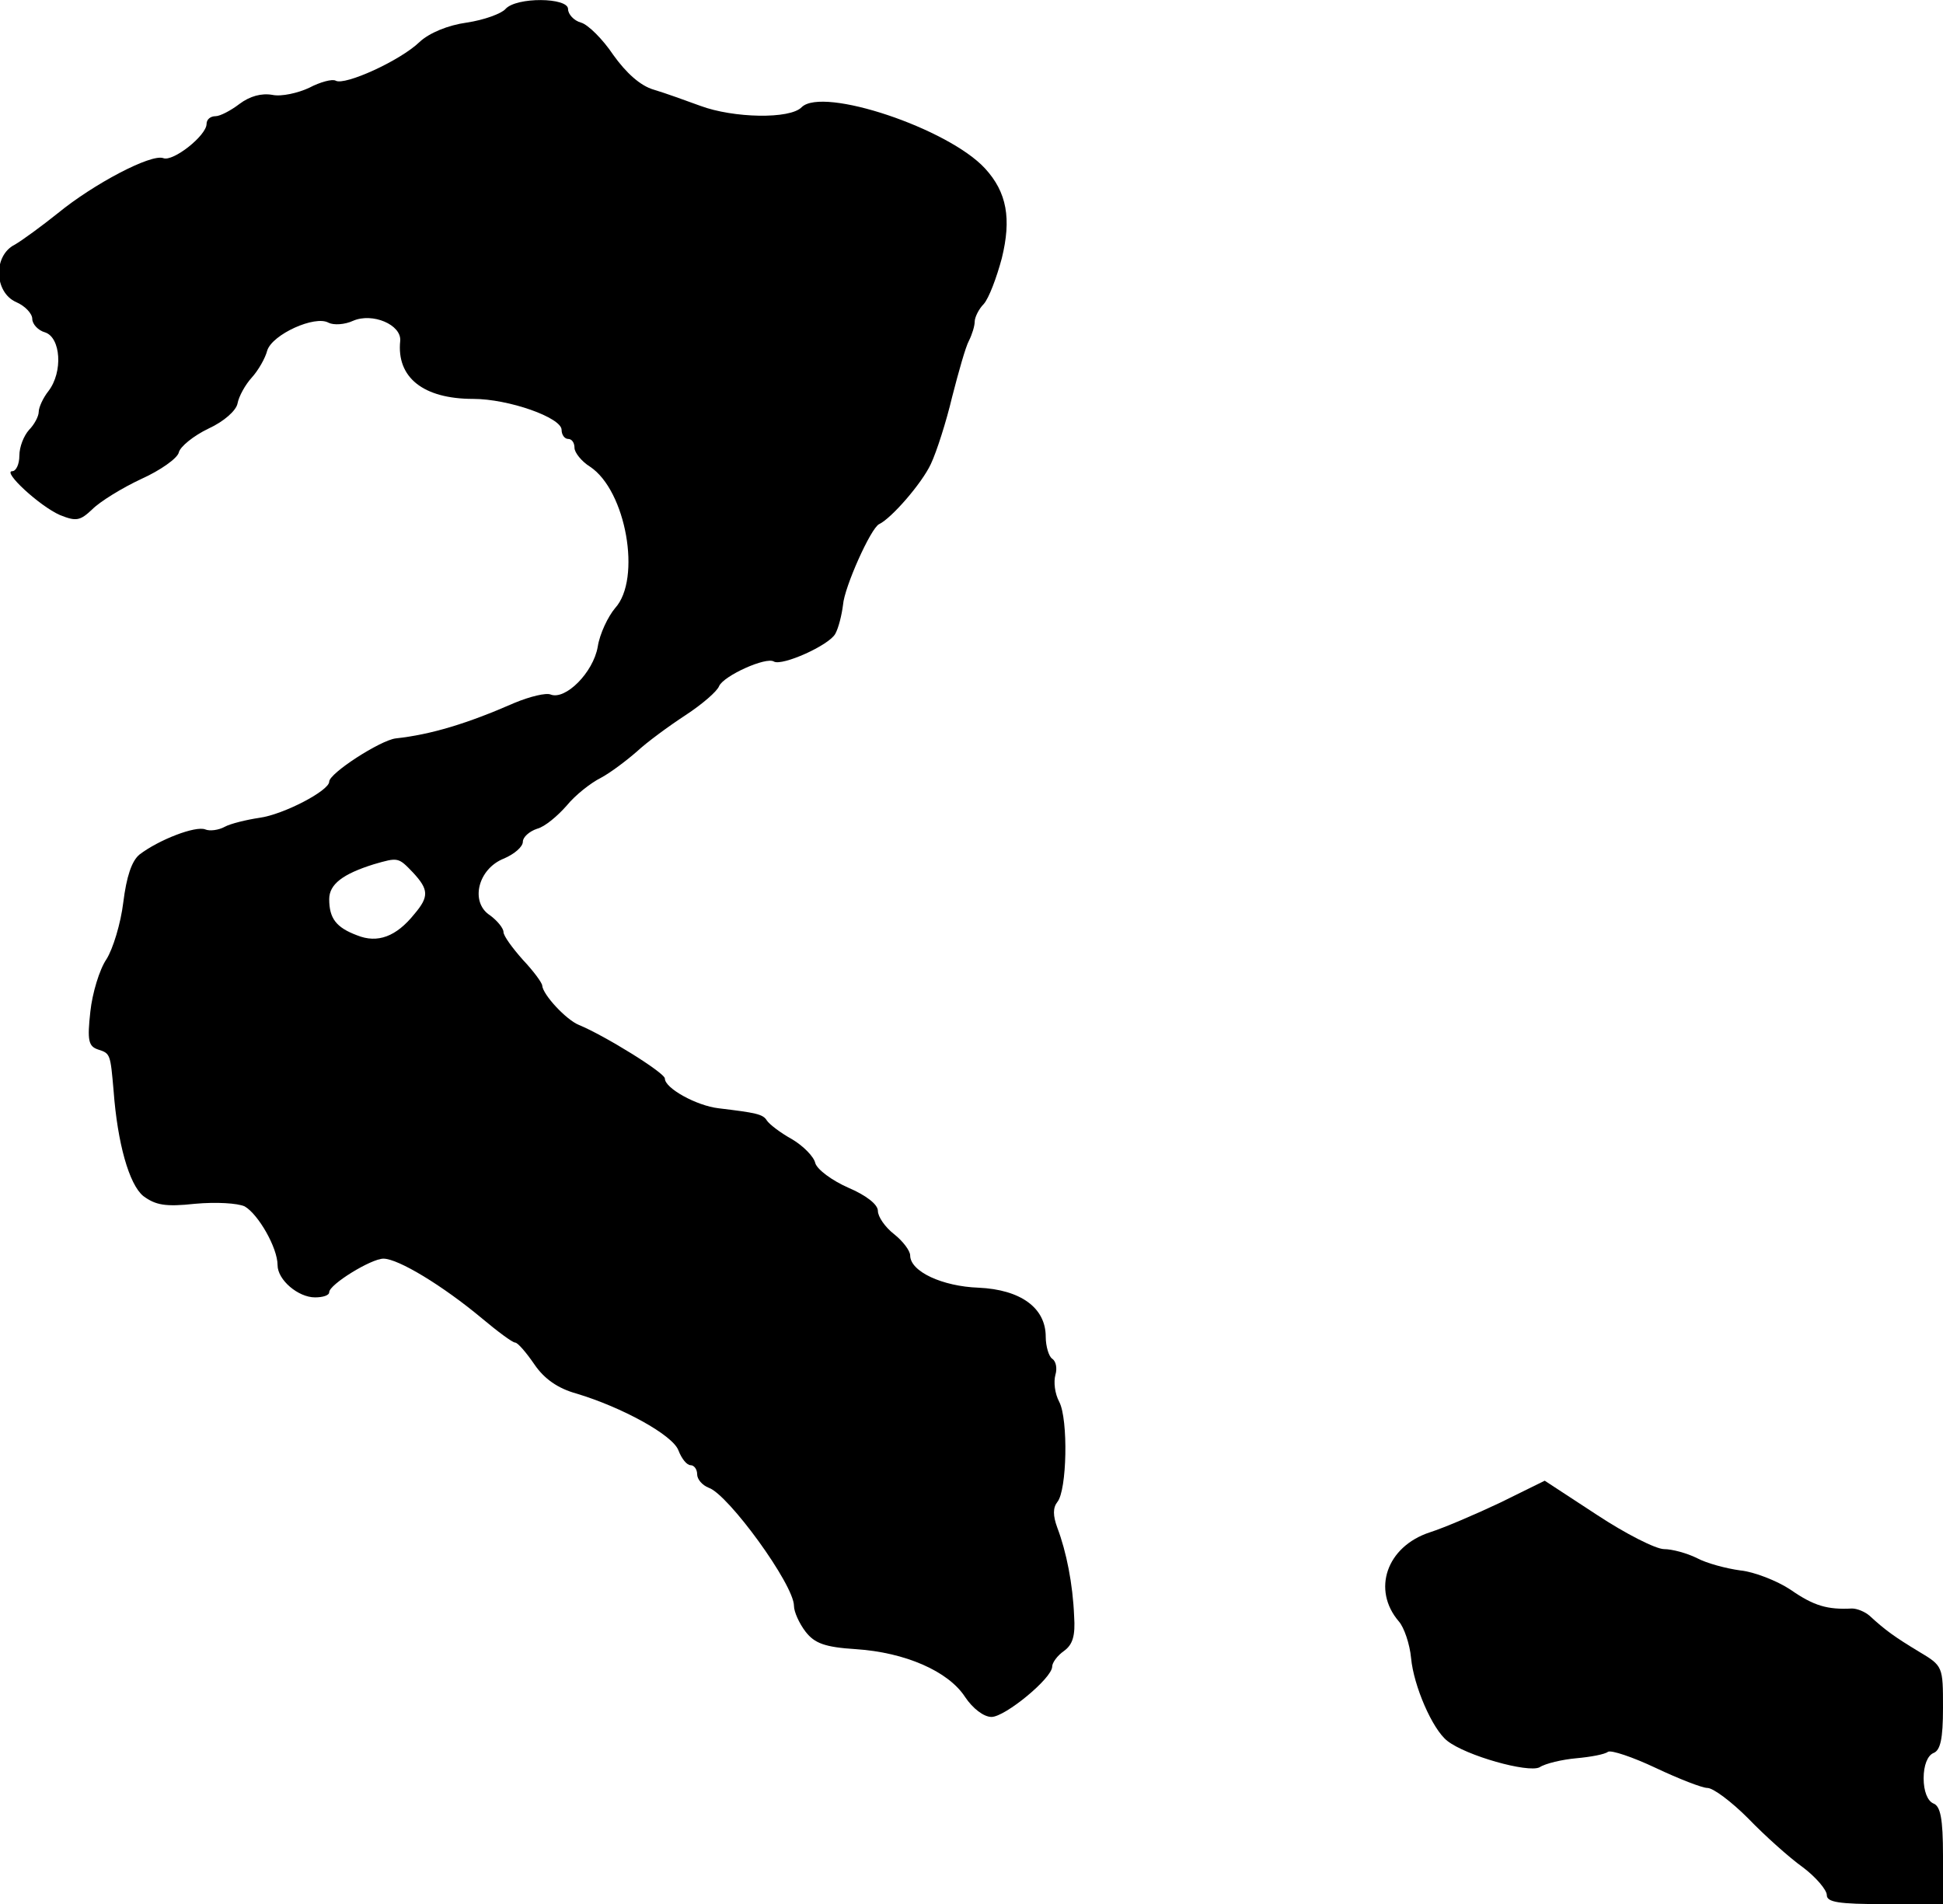 <?xml version="1.0" standalone="no"?>
<!DOCTYPE svg PUBLIC "-//W3C//DTD SVG 20010904//EN"
 "http://www.w3.org/TR/2001/REC-SVG-20010904/DTD/svg10.dtd">
<svg version="1.0" xmlns="http://www.w3.org/2000/svg"
 width="301pt" height="295pt" viewBox="0 0 301 295"
 preserveAspectRatio="xMidYMid meet">
<g transform="translate(0,295) scale(0.1,-0.1)"
fill="#000000" stroke="none">
<path d="M783 2936 c-6 -7 -33 -17 -60 -21 -29 -4 -58 -16 -73 -30 -30 -29
-116 -68 -130 -60 -5 3 -24 -2 -41 -11 -17 -8 -43 -14 -57 -11 -17 3 -35 -2
-51 -14 -13 -10 -30 -19 -37 -19 -8 0 -14 -5 -14 -12 0 -18 -52 -59 -67 -53
-19 7 -108 -40 -163 -85 -25 -20 -55 -42 -67 -49 -34 -17 -32 -74 2 -89 14 -6
25 -18 25 -26 0 -8 9 -18 20 -21 24 -8 28 -61 5 -91 -8 -10 -15 -25 -15 -32 0
-7 -7 -20 -15 -28 -8 -9 -15 -26 -15 -40 0 -13 -5 -24 -11 -24 -16 0 42 -54
74 -68 25 -10 31 -9 50 9 12 12 46 33 76 47 29 13 56 32 58 41 2 9 23 26 46
37 24 11 43 28 45 39 2 11 12 29 22 40 10 11 21 30 24 42 8 25 74 55 95 43 8
-4 25 -3 38 3 30 13 75 -6 73 -31 -6 -57 36 -90 113 -90 55 0 137 -29 137 -48
0 -8 5 -14 10 -14 6 0 10 -6 10 -14 0 -7 11 -21 24 -29 56 -37 80 -174 39
-219 -11 -13 -24 -40 -27 -60 -7 -40 -50 -83 -73 -74 -7 3 -32 -3 -56 -13 -73
-32 -129 -49 -184 -55 -24 -3 -103 -54 -103 -67 0 -14 -71 -51 -108 -56 -20
-3 -45 -9 -54 -14 -9 -5 -23 -7 -30 -4 -15 6 -72 -16 -102 -39 -12 -10 -20
-34 -25 -74 -4 -33 -16 -72 -26 -88 -11 -16 -22 -53 -25 -81 -5 -45 -3 -54 12
-59 19 -6 19 -7 24 -64 6 -81 24 -145 46 -163 19 -14 34 -17 80 -12 33 3 66 1
77 -4 21 -12 51 -64 51 -91 0 -23 32 -50 58 -50 12 0 22 3 22 8 0 12 65 52 84
52 23 0 92 -42 152 -92 25 -21 48 -38 52 -38 4 0 17 -15 30 -34 15 -22 36 -37
65 -45 70 -21 149 -64 158 -88 5 -13 13 -23 19 -23 5 0 10 -6 10 -14 0 -8 8
-17 18 -21 30 -10 132 -150 132 -183 0 -9 8 -27 18 -40 14 -18 30 -24 78 -27
76 -5 143 -34 169 -74 12 -18 29 -31 41 -31 21 0 94 60 94 78 0 6 8 17 18 24
14 10 18 24 16 54 -2 50 -12 100 -26 137 -7 19 -7 31 0 40 15 18 17 128 3 155
-7 13 -9 31 -6 42 3 10 1 21 -5 25 -5 3 -10 19 -10 34 0 45 -39 73 -104 76
-56 2 -106 25 -106 50 0 7 -11 22 -25 33 -14 11 -25 27 -25 36 0 10 -18 24
-46 36 -25 11 -48 28 -51 38 -2 10 -19 27 -36 37 -18 10 -35 23 -39 29 -6 10
-17 12 -75 19 -34 4 -83 31 -83 46 0 9 -94 67 -133 83 -20 8 -56 47 -57 61 0
4 -13 22 -30 40 -16 18 -30 37 -30 43 0 6 -10 18 -21 26 -31 20 -19 72 22 88
16 7 29 18 29 26 0 7 10 16 22 20 12 3 32 20 46 36 13 16 37 35 53 43 15 8 40
27 56 41 15 14 49 39 75 56 26 17 49 37 52 45 7 16 73 46 85 38 13 -7 85 25
95 43 5 9 10 29 12 45 2 27 43 119 56 125 19 9 66 63 80 93 9 19 24 66 33 104
10 39 21 78 26 87 5 10 9 23 9 30 0 6 6 19 14 27 8 9 20 41 28 71 15 61 8 102
-26 139 -57 62 -251 127 -284 95 -18 -19 -106 -17 -157 2 -22 8 -55 20 -72 25
-21 6 -43 26 -63 54 -16 24 -39 47 -50 50 -11 3 -20 13 -20 21 0 18 -80 19
-97 0z m-143 -1338 c24 -26 25 -37 2 -64 -28 -35 -57 -46 -89 -33 -32 12 -43
26 -43 56 0 23 21 39 69 54 38 11 38 11 61 -13z"/>
<path d="M2324 622 c-38 -18 -87 -39 -109 -46 -67 -22 -90 -89 -48 -138 8 -9
17 -35 19 -57 4 -43 33 -110 56 -128 29 -23 125 -50 143 -41 9 6 35 12 57 14
22 2 44 6 49 10 5 3 38 -8 74 -25 36 -17 72 -31 80 -31 9 0 37 -21 63 -47 26
-27 64 -61 85 -76 20 -15 37 -35 37 -43 0 -11 18 -14 90 -14 l90 0 0 75 c0 58
-4 77 -15 81 -9 4 -15 19 -15 39 0 20 6 35 15 39 11 4 15 22 15 70 0 64 0 65
-37 87 -38 23 -52 33 -77 56 -7 6 -19 11 -27 11 -38 -2 -59 4 -95 29 -21 14
-57 28 -78 30 -22 3 -52 11 -67 19 -16 8 -39 14 -51 14 -13 0 -60 24 -104 53
l-81 53 -69 -34z"/>
</g>
</svg>
